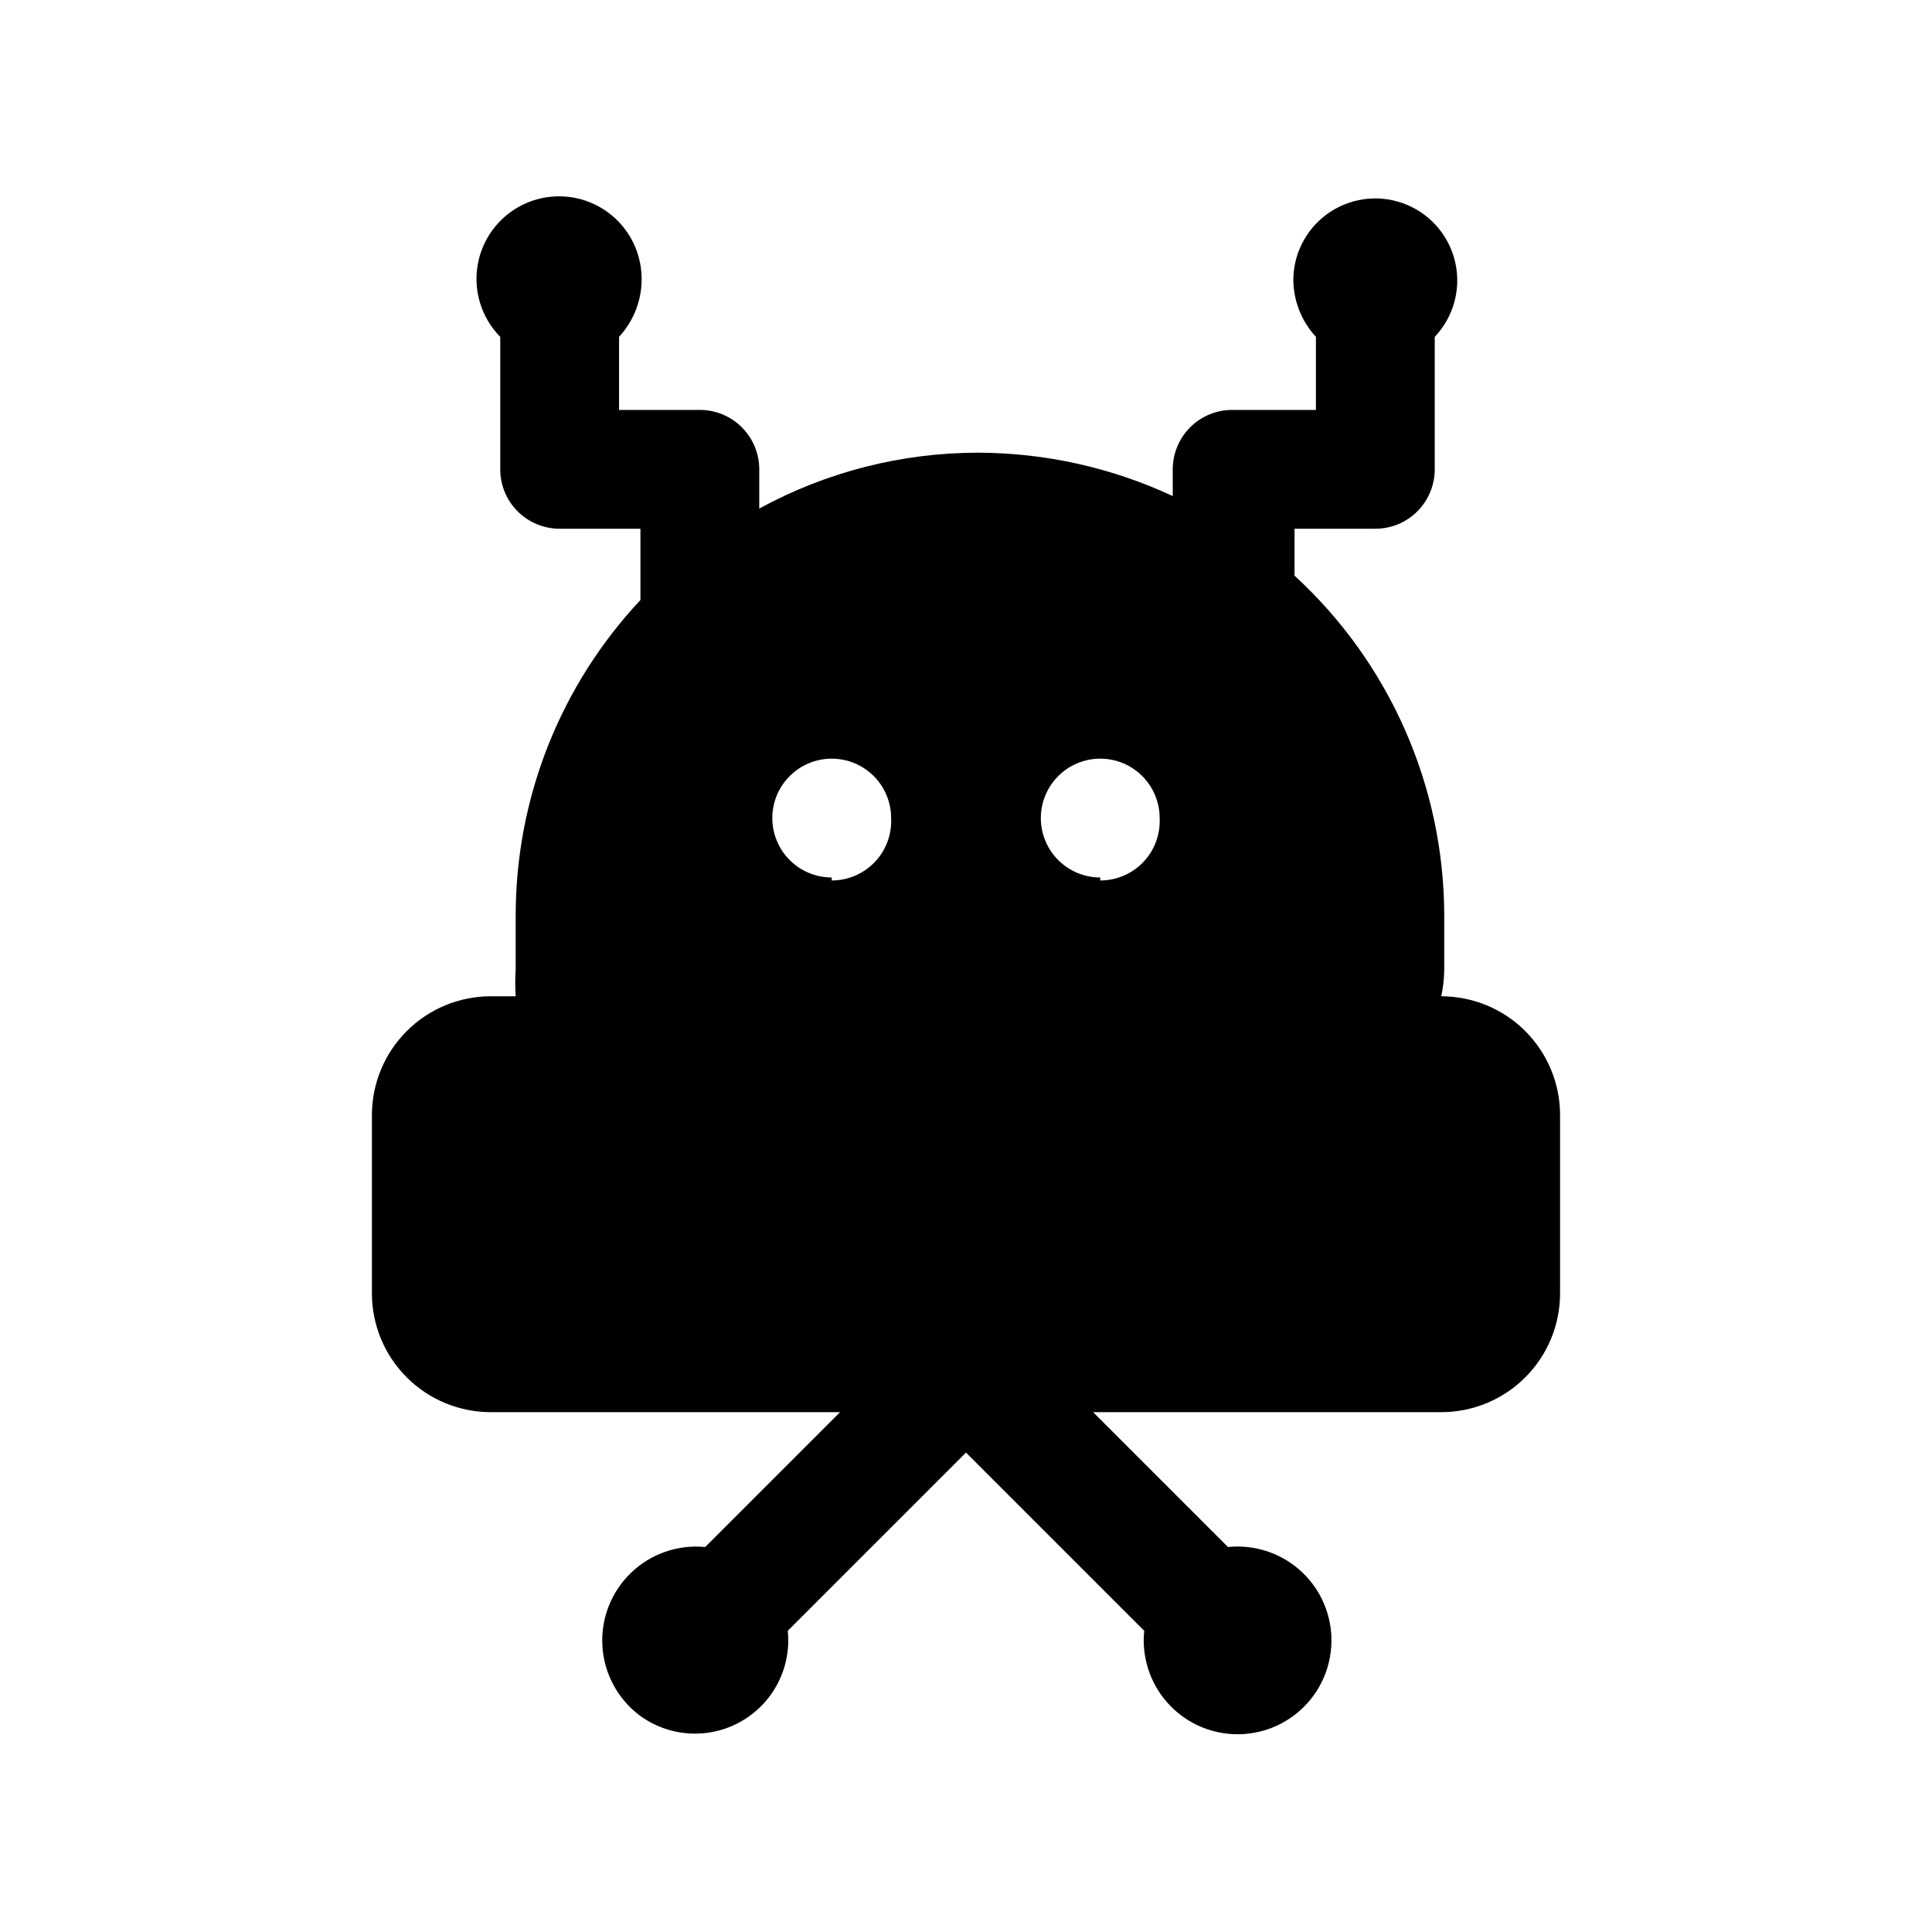 <?xml version="1.0" encoding="UTF-8"?>
<!-- Uploaded to: ICON Repo, www.iconrepo.com, Generator: ICON Repo Mixer Tools -->
<svg fill="#000000" width="800px" height="800px" version="1.1" viewBox="144 144 512 512" xmlns="http://www.w3.org/2000/svg">
 <path d="m525.95 408.03c0.496-2.328 0.762-4.703 0.789-7.086v-14.328 0.004c-0.055-34.246-14.441-66.906-39.676-90.059v-12.438h21.414c4.176 0 8.18-1.656 11.133-4.609 2.949-2.953 4.609-6.957 4.609-11.133v-35.109c4.914-5.176 6.973-12.438 5.504-19.422-1.465-6.984-6.266-12.801-12.848-15.566-6.578-2.766-14.094-2.121-20.109 1.719-6.016 3.844-9.758 10.395-10.016 17.523-0.121 5.824 2.023 11.469 5.981 15.746v19.363h-22.199c-4.176 0-8.18 1.66-11.133 4.613-2.953 2.953-4.609 6.957-4.609 11.133v7.086c-16.125-7.523-33.691-11.445-51.484-11.496-20.301-0.016-40.277 5.074-58.094 14.801v-10.391c0-4.176-1.66-8.18-4.613-11.133s-6.957-4.613-11.133-4.613h-21.41v-19.363c3.953-4.277 6.098-9.922 5.981-15.746-0.129-7.258-3.848-13.98-9.93-17.945s-13.734-4.656-20.426-1.844c-6.695 2.812-11.559 8.762-12.984 15.883-1.422 7.117 0.773 14.48 5.871 19.652v35.109c0 4.176 1.656 8.18 4.609 11.133s6.957 4.609 11.133 4.609h21.41l0.004 18.105v0.789c-21.246 22.652-33.07 52.543-33.062 83.602v14.328-0.004c-0.156 2.359-0.156 4.727 0 7.086h-6.613c-8.352 0-16.359 3.316-22.266 9.223s-9.223 13.914-9.223 22.266v47.234c0 8.348 3.316 16.359 9.223 22.262 5.906 5.906 13.914 9.223 22.266 9.223h92.574l-35.738 35.738v0.004c-7.234-0.707-14.414 1.785-19.652 6.824-5.238 5.035-8.016 12.109-7.598 19.363 0.418 7.258 3.988 13.965 9.773 18.367 5.16 3.848 11.617 5.527 17.996 4.688 6.383-0.84 12.184-4.133 16.172-9.184 3.992-5.051 5.852-11.457 5.191-17.859l47.23-47.23 47.23 47.23h0.004c-0.707 6.856 1.465 13.695 5.996 18.891 4.527 5.195 11.012 8.281 17.898 8.516 6.891 0.234 13.566-2.398 18.441-7.273 4.871-4.871 7.504-11.551 7.269-18.438-0.234-6.891-3.316-13.371-8.512-17.902-5.195-4.527-12.039-6.699-18.895-5.992l-35.738-35.738 92.258-0.004c8.352 0 16.363-3.316 22.266-9.223 5.906-5.902 9.223-13.914 9.223-22.262v-47.234c0-8.352-3.316-16.359-9.223-22.266-5.902-5.906-13.914-9.223-22.266-9.223zm-161.54-31.488h0.004c-4.176 0-8.18-1.656-11.133-4.609-2.953-2.953-4.613-6.957-4.613-11.133s1.66-8.18 4.613-11.133c2.953-2.953 6.957-4.613 11.133-4.613s8.18 1.66 11.133 4.613c2.953 2.953 4.609 6.957 4.609 11.133 0.215 4.309-1.348 8.52-4.324 11.645-2.977 3.125-7.102 4.891-11.418 4.887zm71.164 0c-4.172 0-8.18-1.656-11.129-4.609-2.953-2.953-4.613-6.957-4.613-11.133s1.66-8.18 4.613-11.133c2.949-2.953 6.957-4.613 11.129-4.613 4.176 0 8.184 1.66 11.133 4.613 2.953 2.953 4.613 6.957 4.613 11.133 0.215 4.309-1.348 8.52-4.324 11.645s-7.106 4.891-11.422 4.887z"/>
</svg>